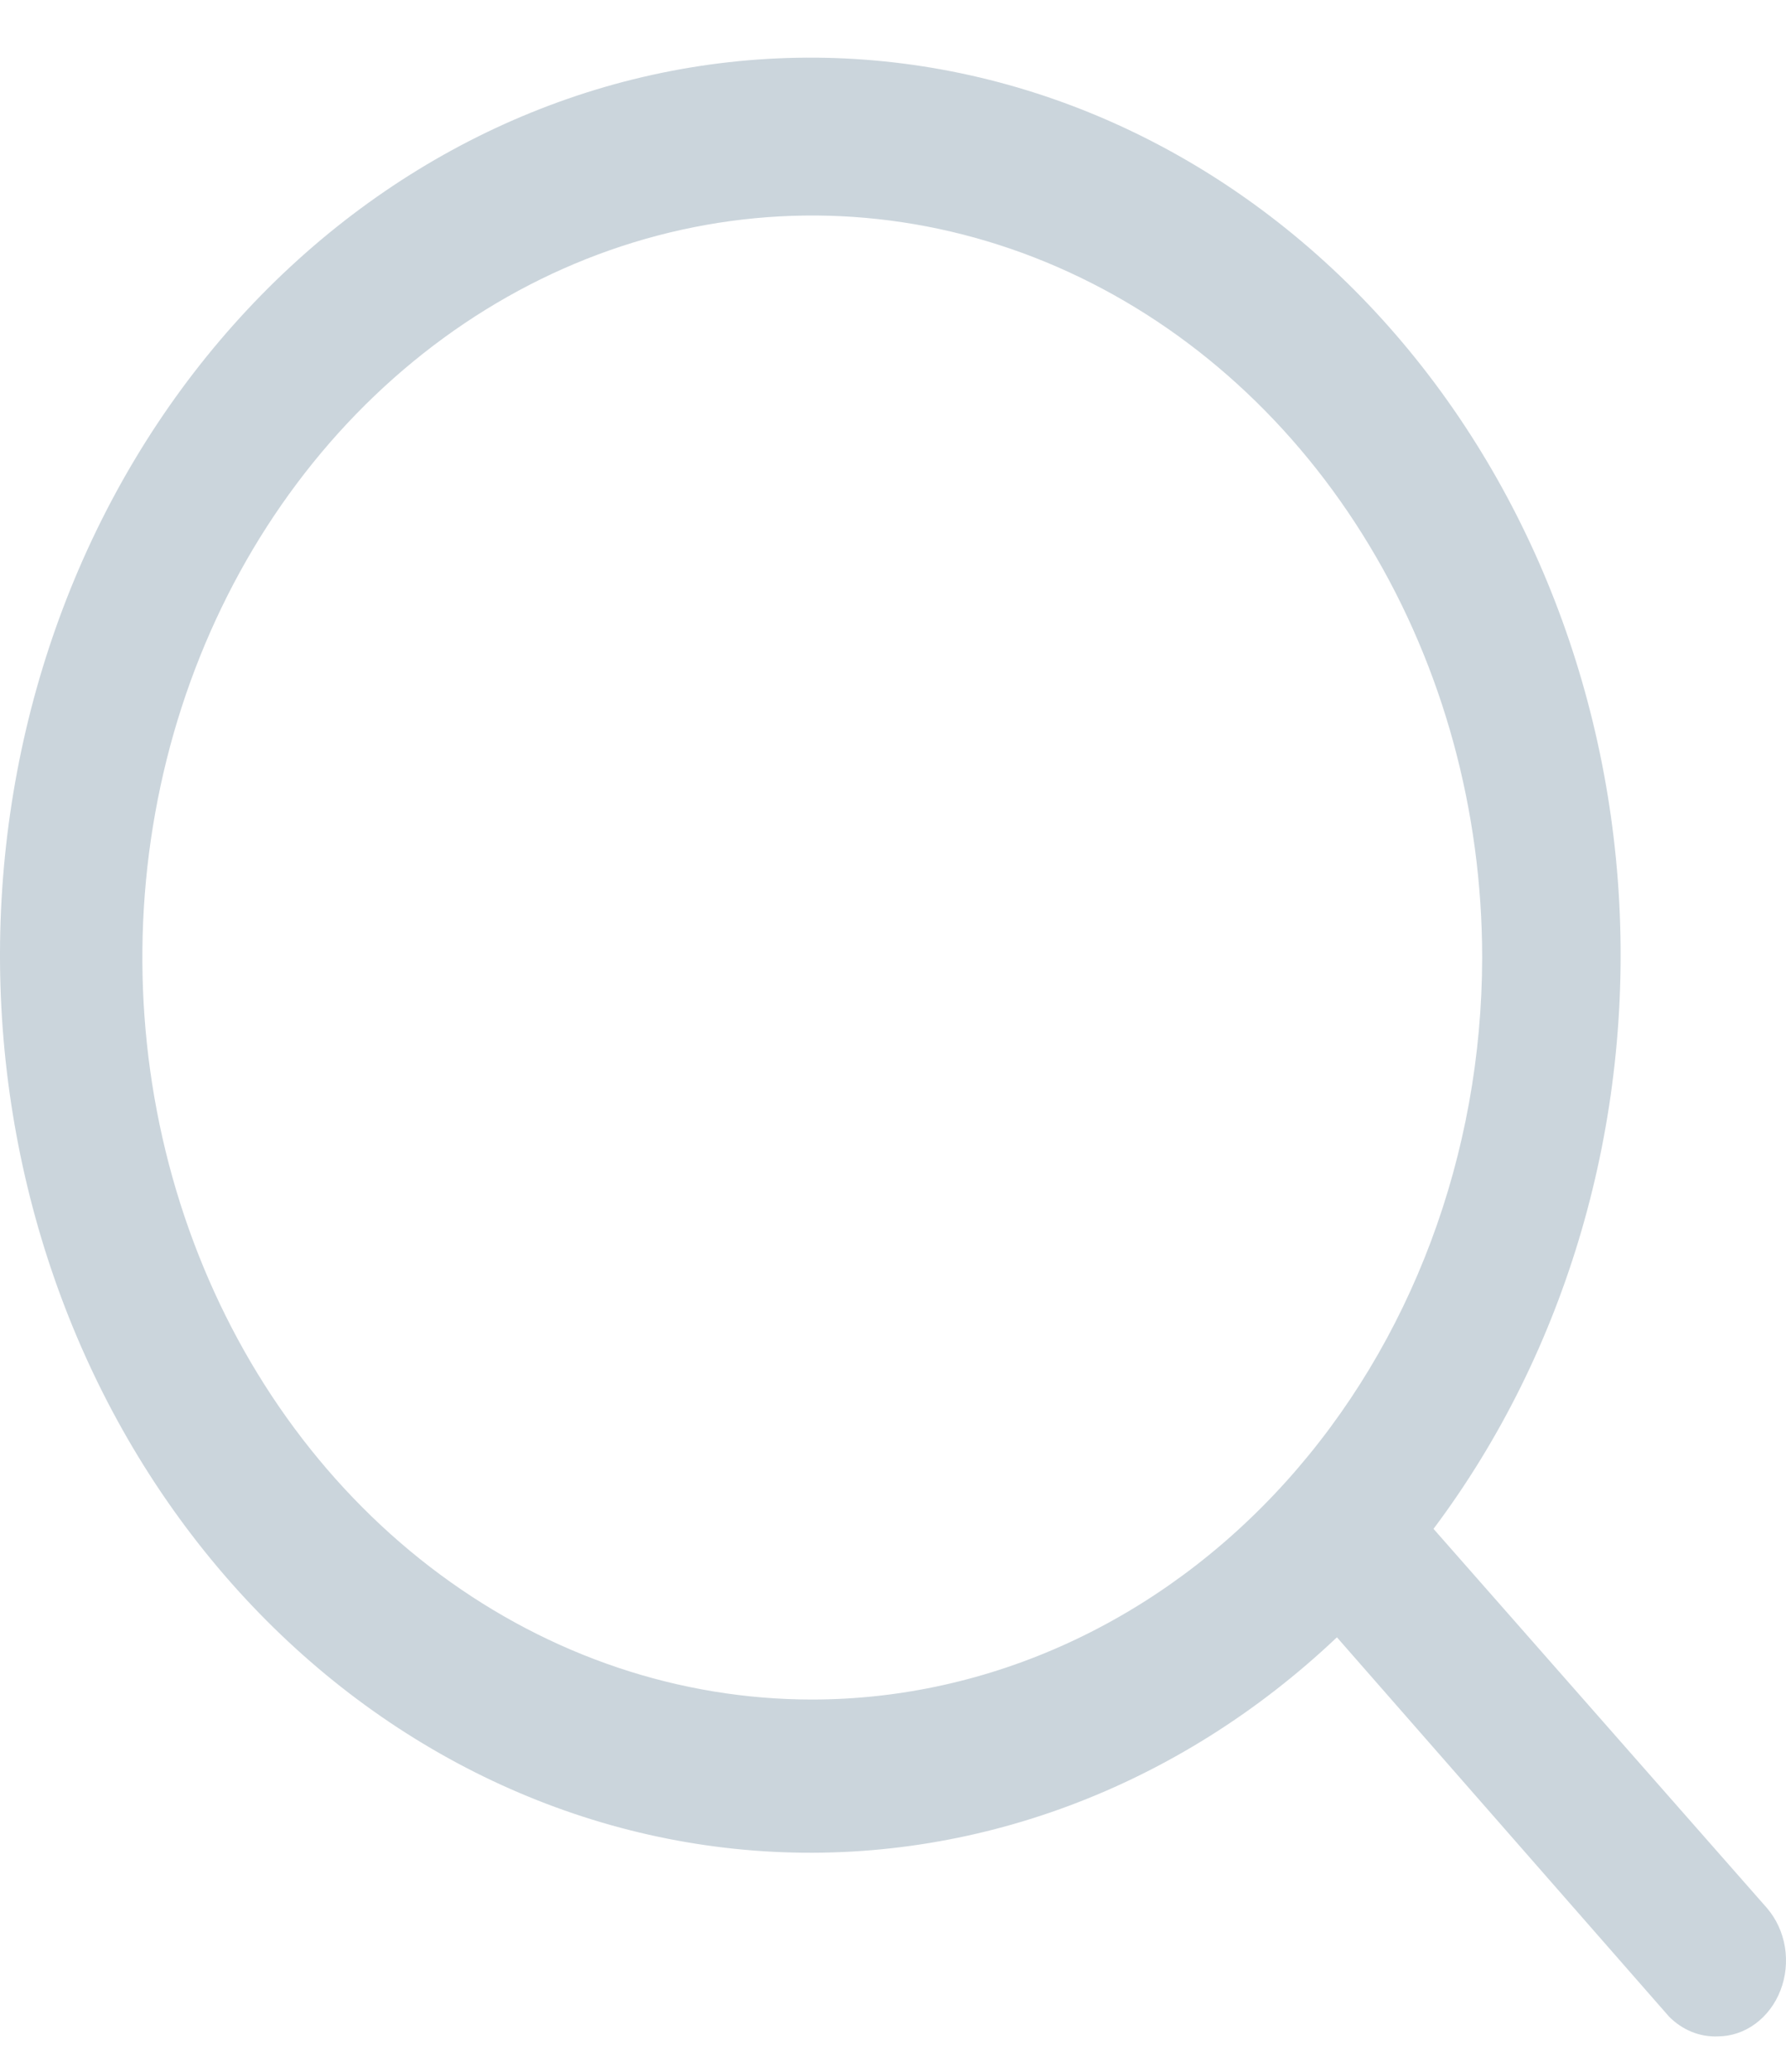 <svg width="25" height="29" viewBox="0 0 25 29" fill="none" xmlns="http://www.w3.org/2000/svg">
<path d="M24.735 26.707L20.066 21.398C21.935 18.907 22.863 15.712 22.657 12.48C22.45 9.249 21.124 6.231 18.956 4.057C16.788 1.883 13.945 0.72 11.022 0.812C8.098 0.903 5.319 2.242 3.266 4.549C1.212 6.855 0.043 9.951 0.001 13.191C-0.04 16.429 1.049 19.561 3.043 21.931C5.036 24.302 7.78 25.727 10.7 25.911C13.62 26.095 16.491 25.022 18.714 22.916L23.364 28.226C23.55 28.413 23.794 28.512 24.045 28.502C24.232 28.501 24.415 28.44 24.571 28.325C24.727 28.21 24.85 28.047 24.923 27.856C24.997 27.665 25.018 27.455 24.985 27.251C24.951 27.046 24.864 26.858 24.735 26.707ZM11.37 23.787C9.515 23.787 7.702 23.178 6.16 22.037C4.618 20.896 3.416 19.274 2.707 17.376C1.997 15.478 1.811 13.39 2.173 11.376C2.535 9.361 3.428 7.511 4.739 6.058C6.051 4.606 7.721 3.617 9.54 3.216C11.359 2.815 13.245 3.021 14.958 3.807C16.672 4.593 18.136 5.924 19.166 7.632C20.197 9.34 20.747 11.348 20.747 13.402C20.744 16.155 19.755 18.795 17.997 20.742C16.239 22.689 13.856 23.784 11.37 23.787Z" fill="#CBD5DC"/>
</svg>
